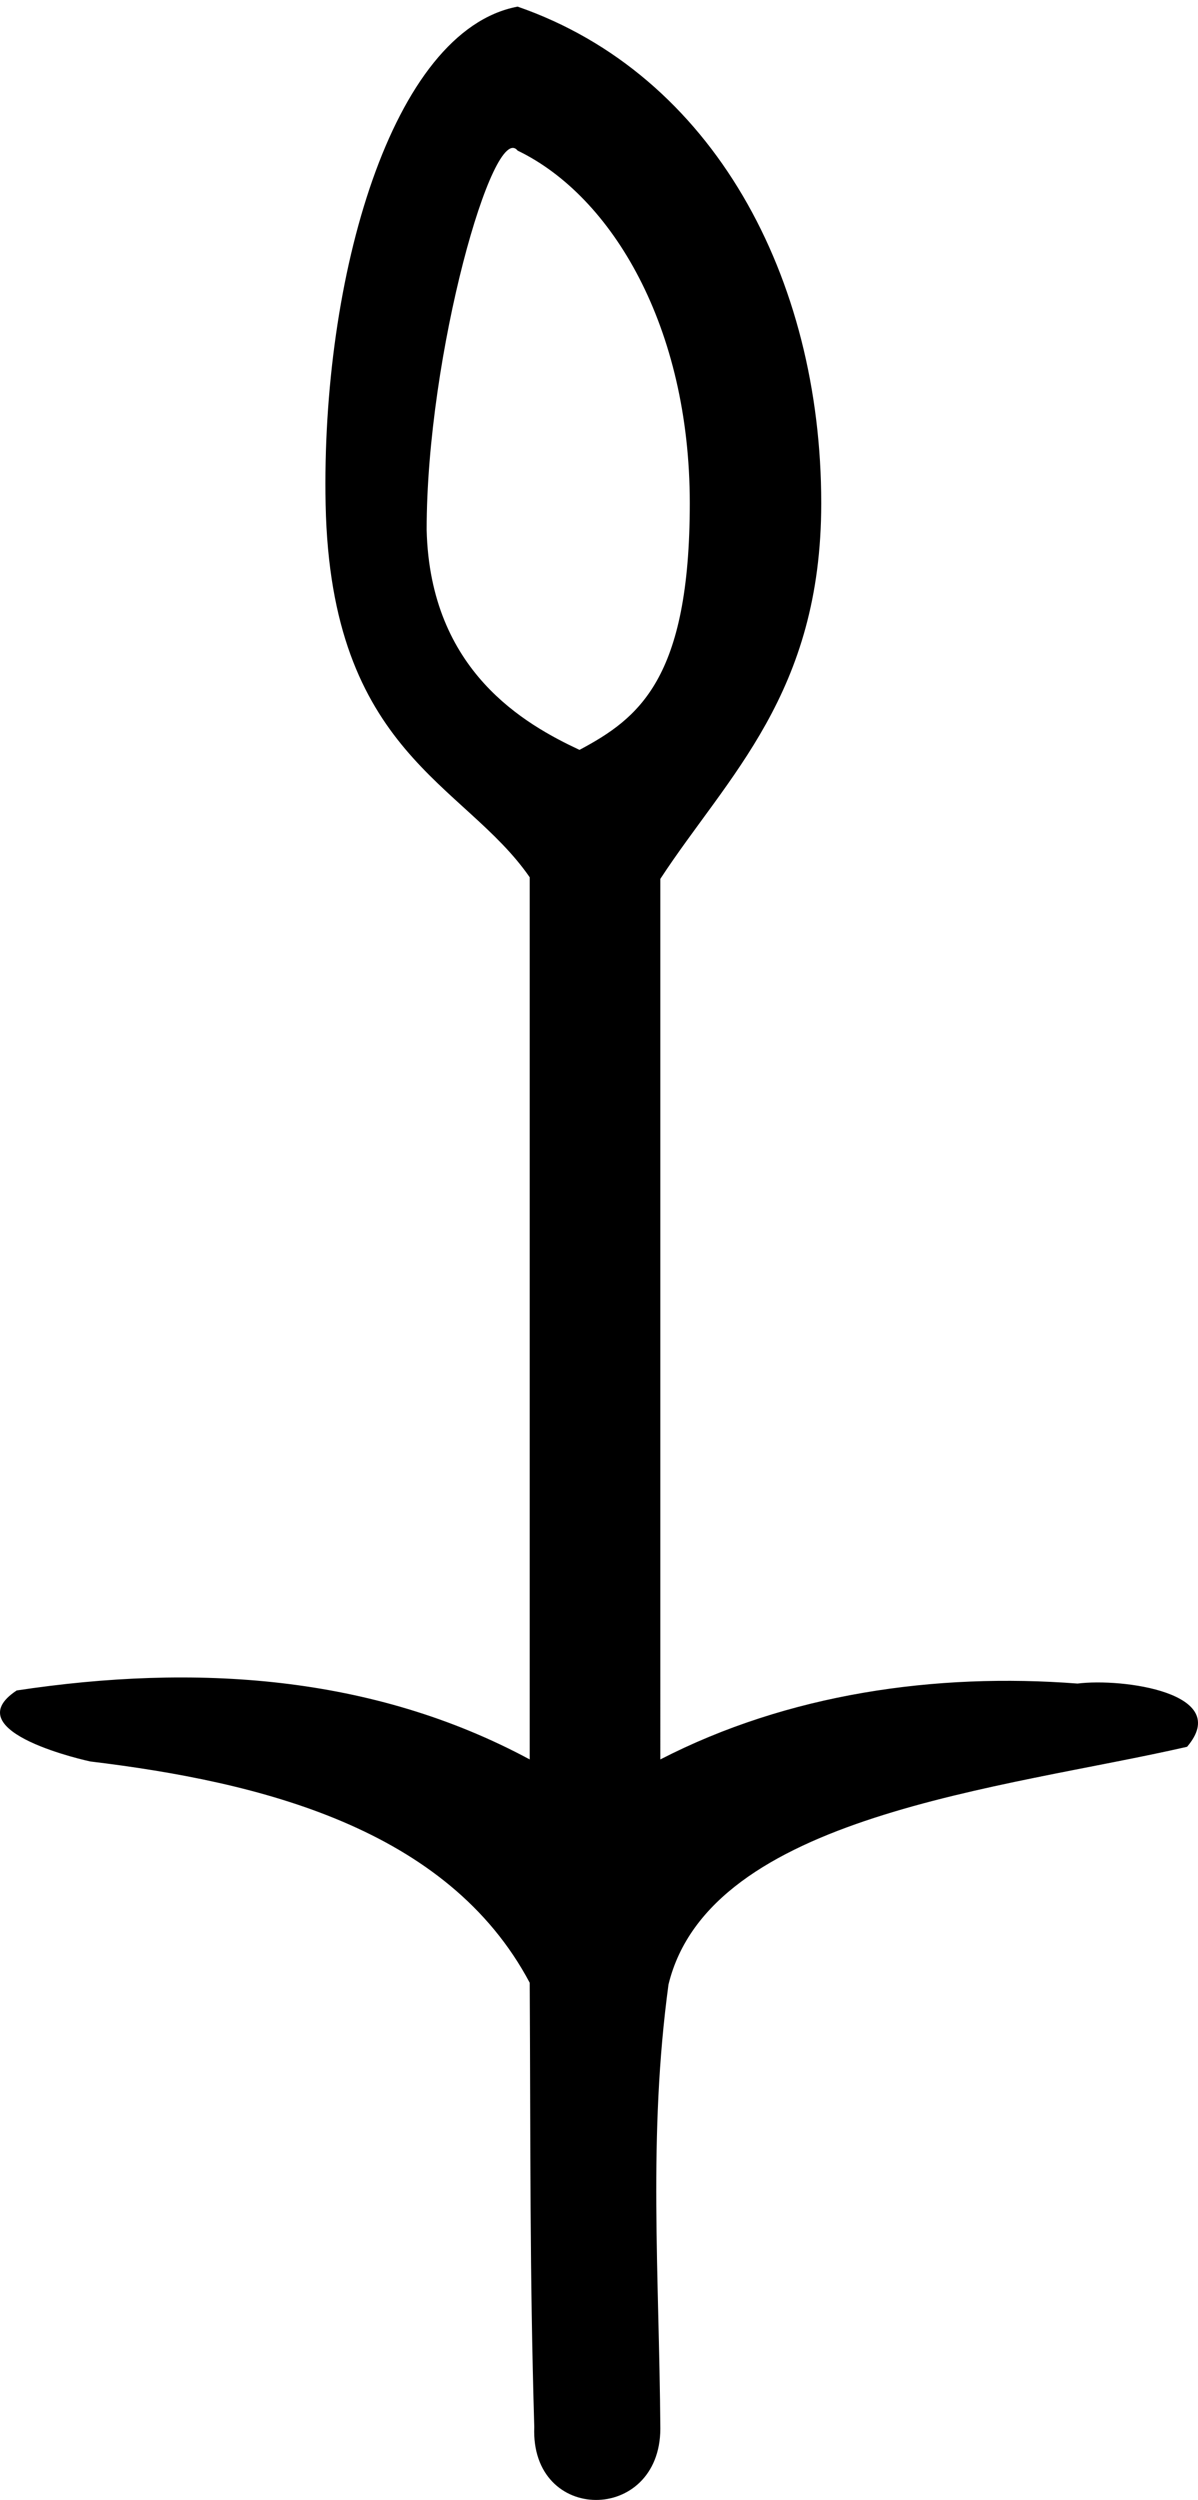 <?xml version="1.0" encoding="UTF-8" standalone="no"?>
<svg
   width="862.746pt"
   height="1800pt"
   id="svg1333"
   version="1.0"
   xmlns="http://www.w3.org/2000/svg"
   xmlns:svg="http://www.w3.org/2000/svg"
   xmlns:rdf="http://www.w3.org/1999/02/22-rdf-syntax-ns#"
   xmlns:cc="http://creativecommons.org/ns#"
   xmlns:dc="http://purl.org/dc/elements/1.1/">
  <defs
     id="defs1338" />
  <path
     id="path1335"
     style="fill:#000000;stroke:none;stroke-width:129.478"
     d="M 497.026,6.358 C 375.695,29.278 308.257,267.771 312.664,484.285 c 4.872,239.341 133.197,266.963 195.973,357.93 v 846.871 c -151.261,-81.417 -321.604,-92.03 -492.598,-66.215 -60.746,40.099 70.633,68.17 70.633,68.17 162.839,19.642 343.037,63.794 421.965,212.447 0.901,165.265 -0.051,274.478 4.369,426.459 -3.792,93.224 120.723,93.017 121.062,1.684 -1.127,-149.754 -11.816,-281.2 7.82,-426.461 39.608,-162.96 322.348,-187.962 497.951,-228.217 44.039,-51.778 -62.145,-66.137 -105.201,-60.699 -136.386,-10.488 -278.085,9.712 -400.57,72.832 V 843.729 c 64.6,-98.865 154.5,-177.844 154.5,-360.625 0,-216.522 -103.672,-411.552 -291.543,-476.746 z m 0,138.232 c 90.903,43.845 165.31,169.584 165.31,338.513 0,168.918 -49.025,206.471 -105.906,236.805 -51.932,-24.358 -143.465,-75.325 -146.764,-211.265 0,-168.923 64.205,-393.318 87.359,-364.053 z" />
</svg>
